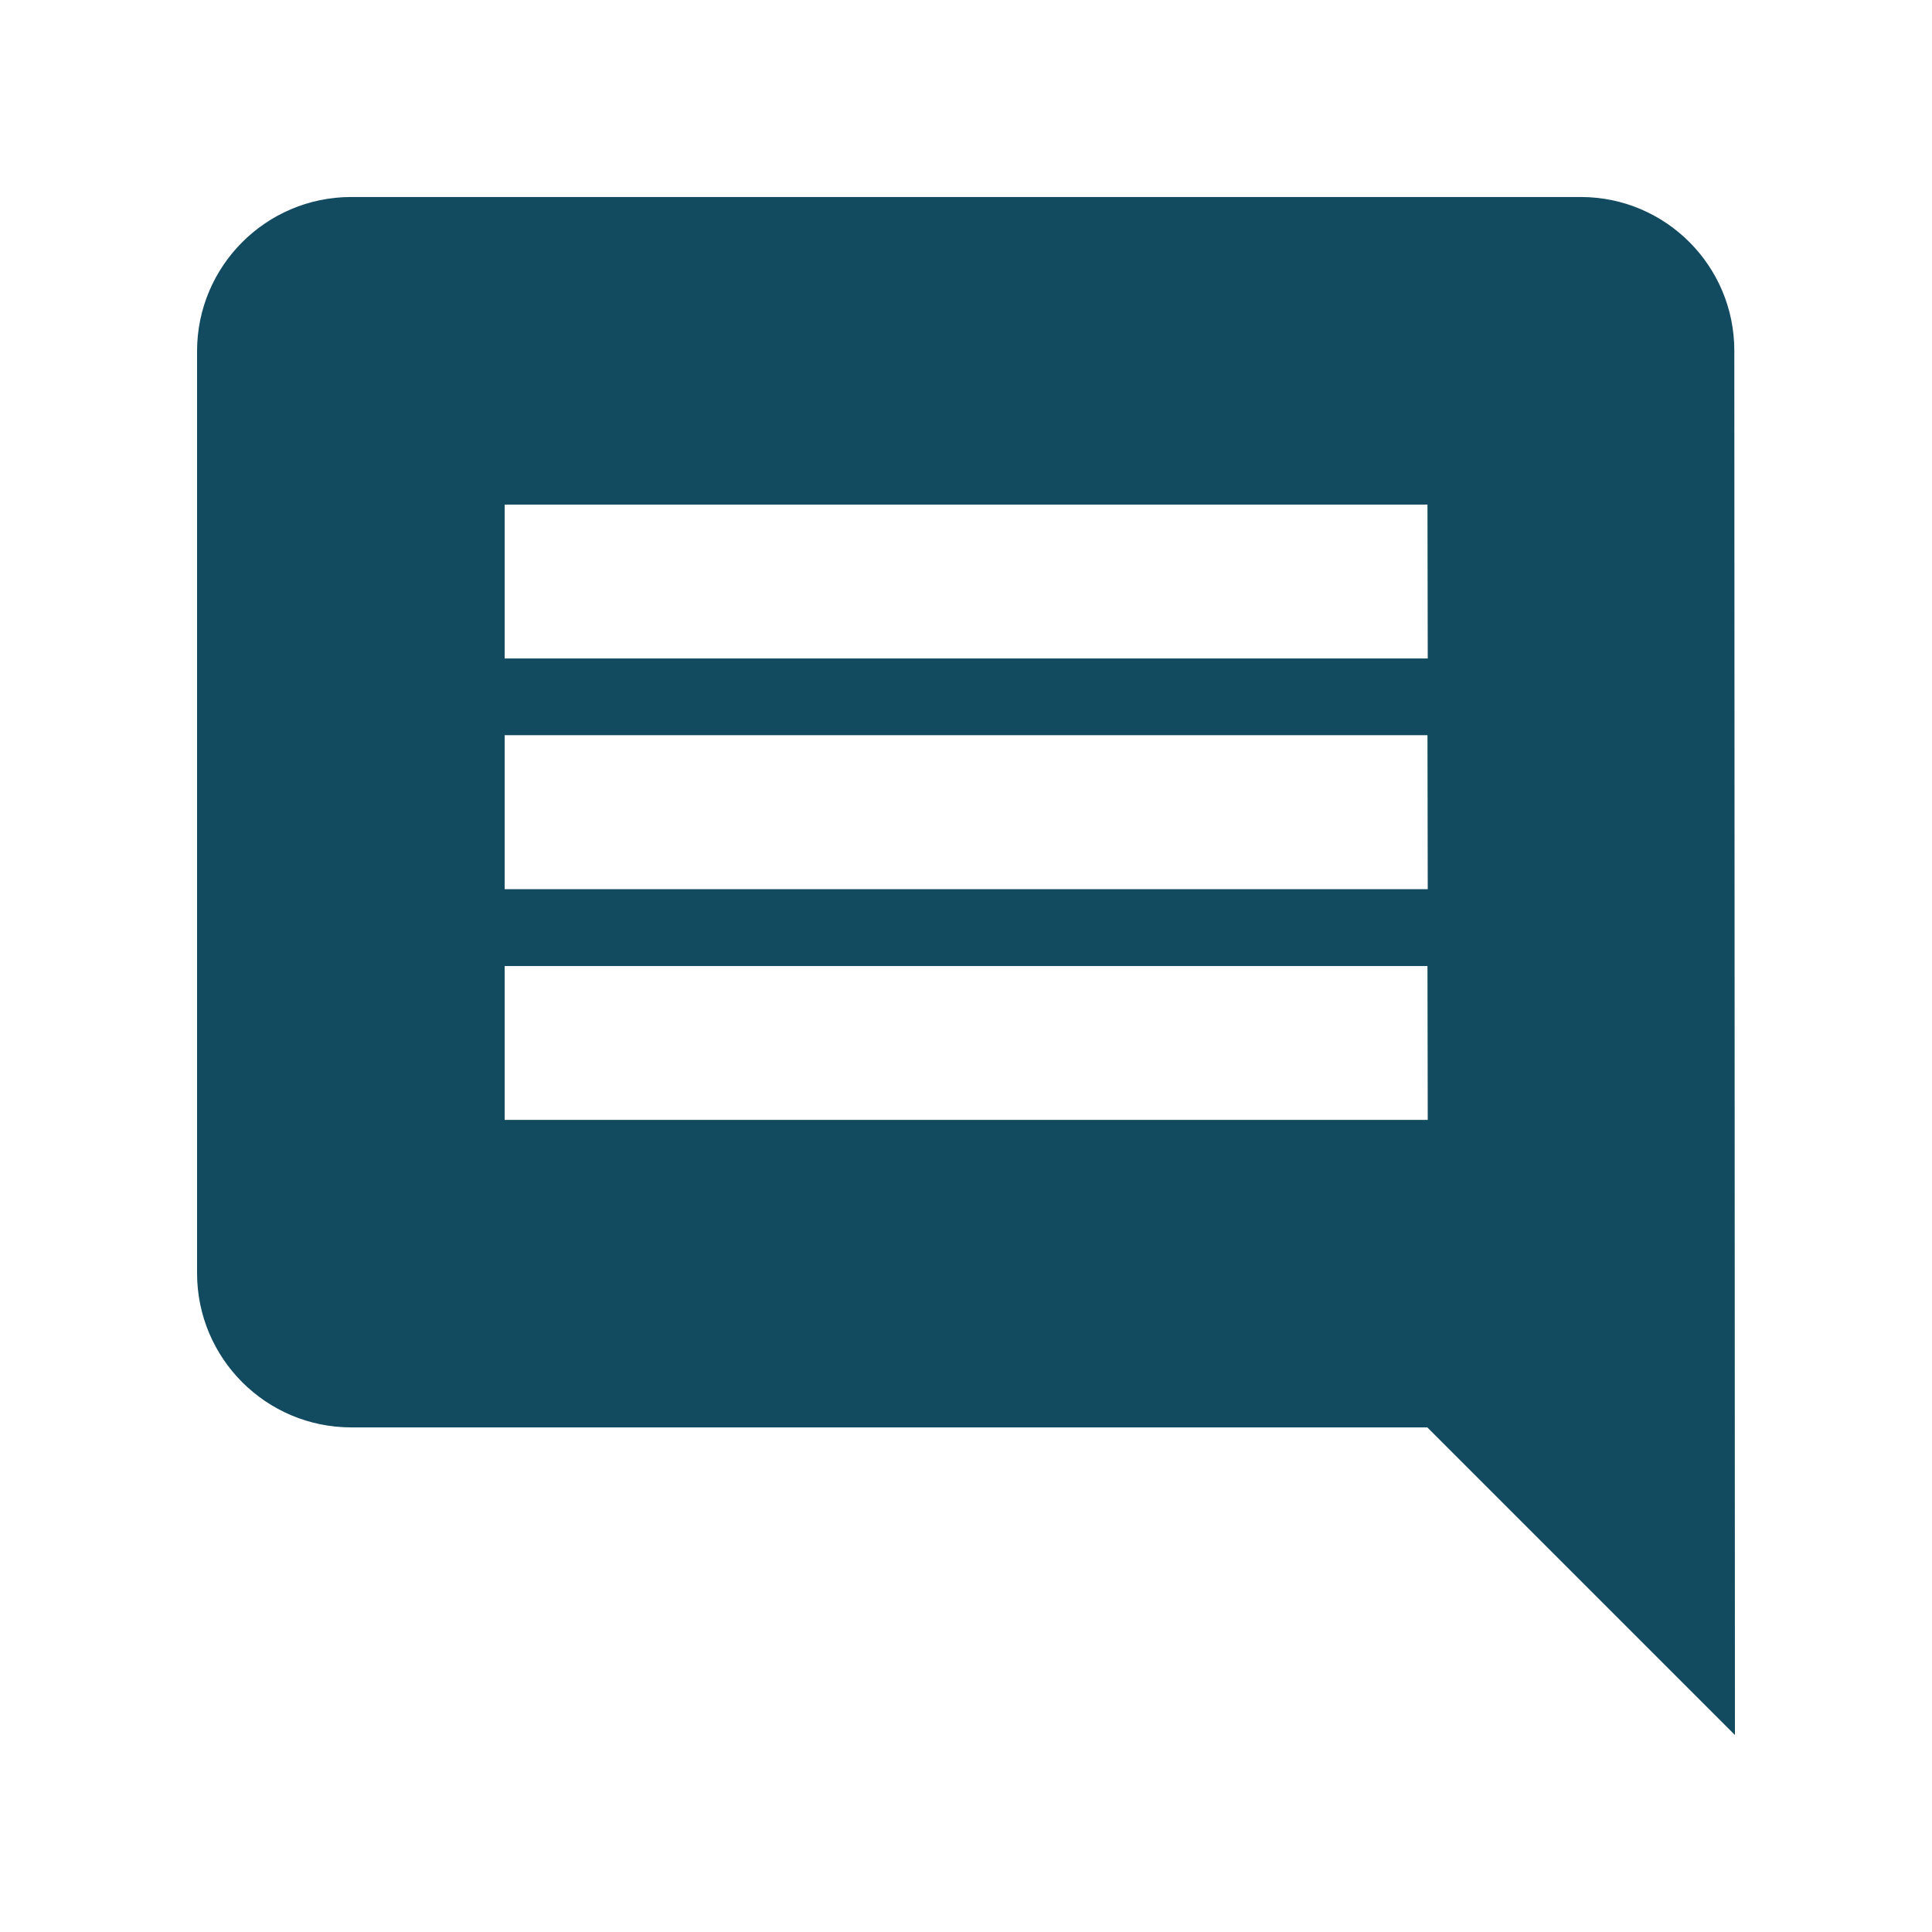 <?xml version="1.0" encoding="iso-8859-1"?>
<!-- Generator: Adobe Illustrator 28.5.0, SVG Export Plug-In . SVG Version: 9.03 Build 54727)  -->
<svg version="1.1" xmlns="http://www.w3.org/2000/svg" xmlns:xlink="http://www.w3.org/1999/xlink" x="0px" y="0px"
	 viewBox="0 0 500 500" style="enable-background:new 0 0 500 500;" xml:space="preserve">
<g id="Icon-Kommunikation">
	<path id="Pfad_120" style="fill:#124B60;" d="M448.841,90.795c0.029-21.917-17.684-39.725-39.601-39.812H90.812
		C68.849,51.041,51.058,68.831,51,90.795v238.768c0.039,21.977,17.835,39.789,39.812,39.848h278.581L449,449.018L448.841,90.795z
		 M369.499,289.821H130.607v-39.812h238.821L369.499,289.821z M369.499,230.12H130.607v-39.848h238.821L369.499,230.12z
		 M369.499,170.419H130.607v-39.83h238.821L369.499,170.419z"/>
</g>
<g id="Ebene_1">
</g>
</svg>
